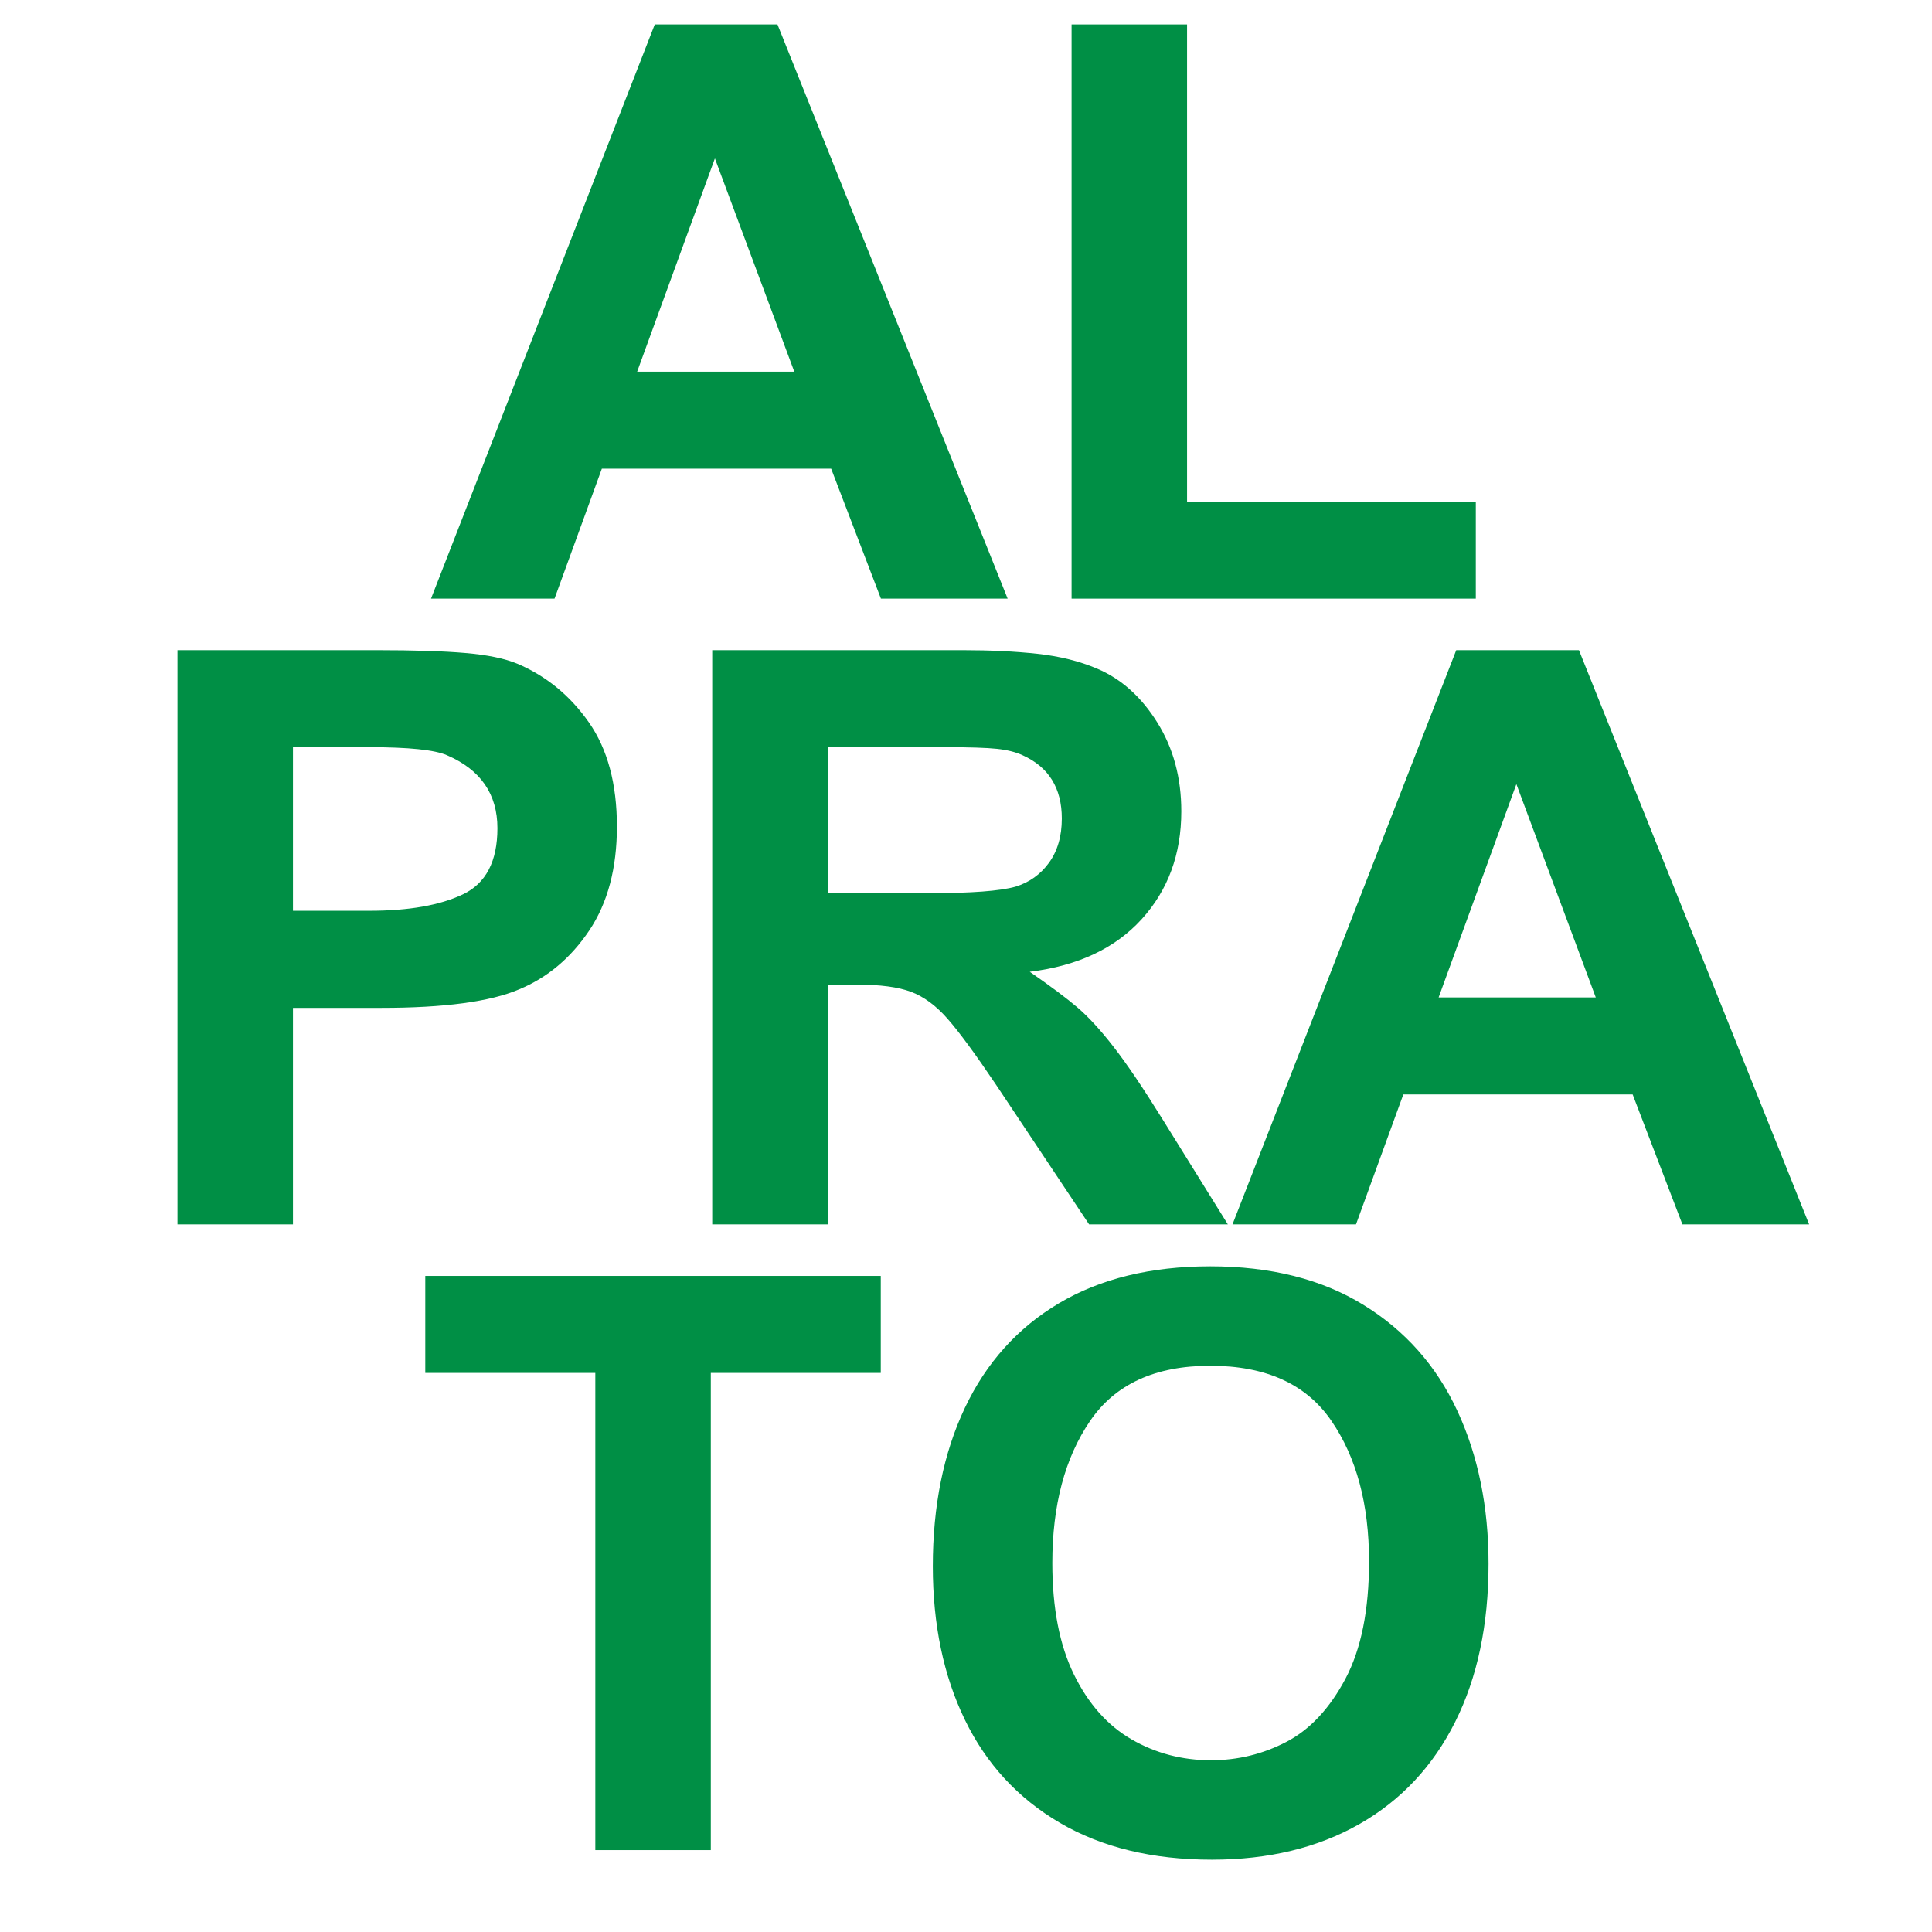 <svg xmlns="http://www.w3.org/2000/svg" version="1.1" xmlns:xlink="http://www.w3.org/1999/xlink" xmlns:svgjs="http://svgjs.dev/svgjs" width="512" height="512"><svg xmlns="http://www.w3.org/2000/svg" xmlns:xlink="http://www.w3.org/1999/xlink" width="512" zoomAndPan="magnify" viewBox="0 0 384 384" height="512" preserveAspectRatio="xMidYMid meet" version="1.0"><defs><g></g></defs><g fill="#008f45" fill-opacity="1"><g transform="translate(85.669, 118.981)"><g><path d="M 114.609 0 L 89.422 0 L 79.531 -25.828 L 33.953 -25.828 L 24.547 0 L 0 0 L 44.469 -114.125 L 68.859 -114.125 Z M 40.969 -45.109 L 72.203 -45.109 L 56.422 -87.5 Z M 40.969 -45.109 "></path></g></g></g><g fill="#008f45" fill-opacity="1"><g transform="translate(200.719, 118.981)"><g><path d="M 35.219 -19.281 L 92.609 -19.281 L 92.609 0 L 12.266 0 L 12.266 -114.125 L 35.219 -114.125 Z M 35.219 -19.281 "></path></g></g></g><g fill="#008f45" fill-opacity="1"><g transform="translate(23.633, 243.352)"><g><path d="M 79.219 -111.422 C 84.957 -108.973 89.688 -105.094 93.406 -99.781 C 97.125 -94.469 98.984 -87.562 98.984 -79.062 C 98.984 -70.77 97.148 -63.883 93.484 -58.406 C 89.816 -52.938 85.164 -49.035 79.531 -46.703 C 73.789 -44.254 64.656 -43.031 52.125 -43.031 L 34.594 -43.031 L 34.594 0 L 11.641 0 L 11.641 -114.125 L 51.328 -114.125 C 58.66 -114.125 64.504 -113.938 68.859 -113.562 C 73.211 -113.195 76.664 -112.484 79.219 -111.422 Z M 75.234 -78.734 C 75.234 -85.535 71.883 -90.375 65.188 -93.25 C 62.75 -94.312 57.598 -94.844 49.734 -94.844 L 34.594 -94.844 L 34.594 -62.328 L 49.734 -62.328 C 57.598 -62.328 63.812 -63.414 68.375 -65.594 C 72.945 -67.77 75.234 -72.148 75.234 -78.734 Z M 75.234 -78.734 "></path></g></g></g><g fill="#008f45" fill-opacity="1"><g transform="translate(129.919, 243.352)"><g><path d="M 88.141 -110.453 C 92.922 -108.43 96.906 -104.867 100.094 -99.766 C 103.281 -94.672 104.875 -88.781 104.875 -82.094 C 104.875 -73.582 102.242 -66.43 96.984 -60.641 C 91.723 -54.859 84.312 -51.379 74.75 -50.203 C 78.895 -47.336 82.055 -44.973 84.234 -43.109 C 86.41 -41.254 88.801 -38.648 91.406 -35.297 C 94.008 -31.953 97.223 -27.203 101.047 -21.047 L 114.125 0 L 86.547 0 L 68.062 -27.734 C 63.914 -33.898 60.695 -38.281 58.406 -40.875 C 56.125 -43.477 53.707 -45.258 51.156 -46.219 C 48.613 -47.176 45.004 -47.656 40.328 -47.656 L 34.594 -47.656 L 34.594 0 L 11.641 0 L 11.641 -114.125 L 61.531 -114.125 C 66.945 -114.125 71.859 -113.883 76.266 -113.406 C 80.68 -112.926 84.641 -111.941 88.141 -110.453 Z M 71.891 -67.109 C 74.648 -67.953 76.879 -69.539 78.578 -71.875 C 80.273 -74.219 81.125 -77.145 81.125 -80.656 C 81.125 -86.707 78.52 -90.906 73.312 -93.25 C 71.938 -93.883 70.238 -94.305 68.219 -94.516 C 66.195 -94.734 62.742 -94.844 57.859 -94.844 L 34.594 -94.844 L 34.594 -65.828 L 54.828 -65.828 C 63.117 -65.828 68.805 -66.254 71.891 -67.109 Z M 71.891 -67.109 "></path></g></g></g><g fill="#008f45" fill-opacity="1"><g transform="translate(244.97, 243.352)"><g><path d="M 114.609 0 L 89.422 0 L 79.531 -25.828 L 33.953 -25.828 L 24.547 0 L 0 0 L 44.469 -114.125 L 68.859 -114.125 Z M 40.969 -45.109 L 72.203 -45.109 L 56.422 -87.5 Z M 40.969 -45.109 "></path></g></g></g><g fill="#008f45" fill-opacity="1"><g transform="translate(81.184, 367.724)"><g><path d="M 93.875 -94.844 L 60.094 -94.844 L 60.094 0 L 37.141 0 L 37.141 -94.844 L 3.344 -94.844 L 3.344 -114.125 L 93.875 -114.125 Z M 93.875 -94.844 "></path></g></g></g><g fill="#008f45" fill-opacity="1"><g transform="translate(178.547, 367.724)"><g><path d="M 62 -116.031 C 74.008 -116.031 84.156 -113.477 92.438 -108.375 C 100.727 -103.281 106.945 -96.27 111.094 -87.344 C 115.238 -78.414 117.312 -68.27 117.312 -56.906 C 117.312 -44.789 115.102 -34.32 110.688 -25.5 C 106.281 -16.676 99.93 -9.898 91.641 -5.172 C 83.359 -0.453 73.586 1.906 62.328 1.906 C 50.523 1.906 40.453 -0.535 32.109 -5.422 C 23.773 -10.305 17.484 -17.129 13.234 -25.891 C 8.984 -34.66 6.859 -44.836 6.859 -56.422 C 6.859 -68.43 8.984 -78.926 13.234 -87.906 C 17.484 -96.883 23.723 -103.816 31.953 -108.703 C 40.191 -113.586 50.207 -116.031 62 -116.031 Z M 30.609 -57.062 C 30.609 -48.133 32.039 -40.75 34.906 -34.906 C 37.77 -29.062 41.594 -24.758 46.375 -22 C 51.164 -19.238 56.426 -17.859 62.156 -17.859 C 67.469 -17.859 72.461 -19.078 77.141 -21.516 C 81.816 -23.961 85.723 -28.133 88.859 -34.031 C 91.992 -39.926 93.562 -47.707 93.562 -57.375 C 93.562 -68.75 91.062 -78.07 86.062 -85.344 C 81.07 -92.625 73.051 -96.266 62 -96.266 C 51.051 -96.266 43.082 -92.598 38.094 -85.266 C 33.102 -77.941 30.609 -68.539 30.609 -57.062 Z M 30.609 -57.062 "></path></g></g></g></svg><style>@media (prefers-color-scheme: light) { :root { filter: none; } }
@media (prefers-color-scheme: dark) { :root { filter: contrast(0.741) brightness(2); } }
</style></svg>